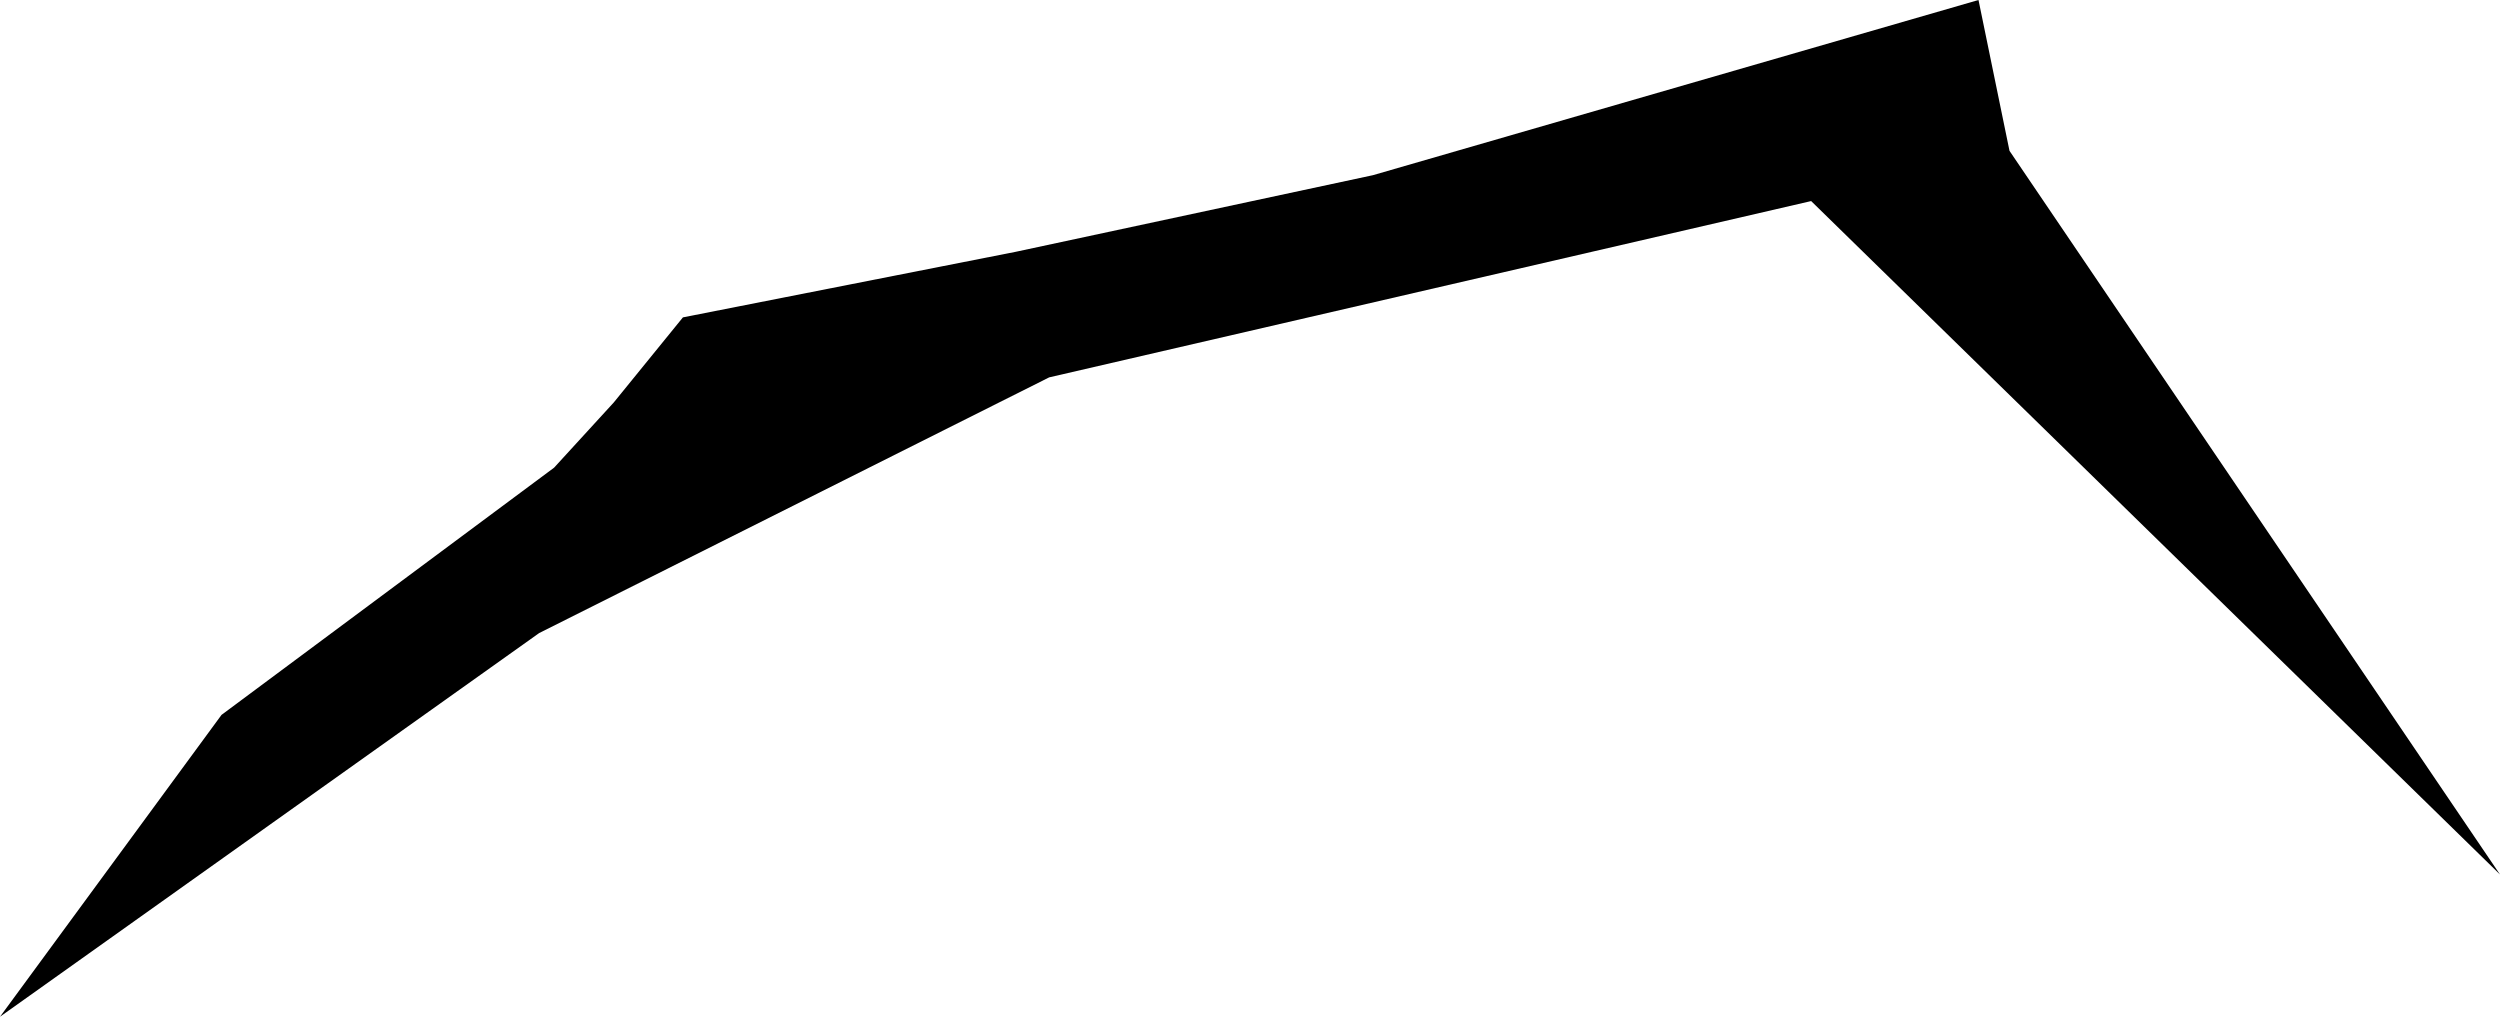 <svg width="1024" height="416.453" class="wof-campus" edtf:cessation=".." edtf:inception="193X" id="wof-%!s(int64=102555593)" mz:is_ceased="0" mz:is_current="1" mz:is_deprecated="-1" mz:is_superseded="0" mz:is_superseding="0" mz:latitude="49.631076" mz:longitude="6.210586" mz:max_latitude="49.639511" mz:max_longitude="6.245877" mz:min_latitude="49.619274" mz:min_longitude="6.196117" mz:uri="https://data.whosonfirst.org/102/555/593/102555593.geojson" viewBox="0 0 1024.00 416.45" wof:belongsto="102191581,85633275,101751765,85673875" wof:country="" wof:id="102555593" wof:lastmodified="1652218280" wof:name="Luxembourg Airport" wof:parent_id="101751765" wof:path="102/555/593/102555593.geojson" wof:placetype="campus" wof:repo="sfomuseum-data-whosonfirst" wof:superseded_by="" wof:supersedes="" xmlns="http://www.w3.org/2000/svg" xmlns:edtf="x-urn:namespaces#edtf" xmlns:mz="x-urn:namespaces#mz" xmlns:wof="x-urn:namespaces#wof"><path d="M429.747 154.567,220.851 259.293,0 416.453,90.732 292.815,226.963 191.547,251.39 164.857,279.727 129.996,416.021 103.141,562.336 71.758,810.392 0,823.089 61.777,1024 358.194,741.844 82.356,429.747 154.567 Z"/></svg>
